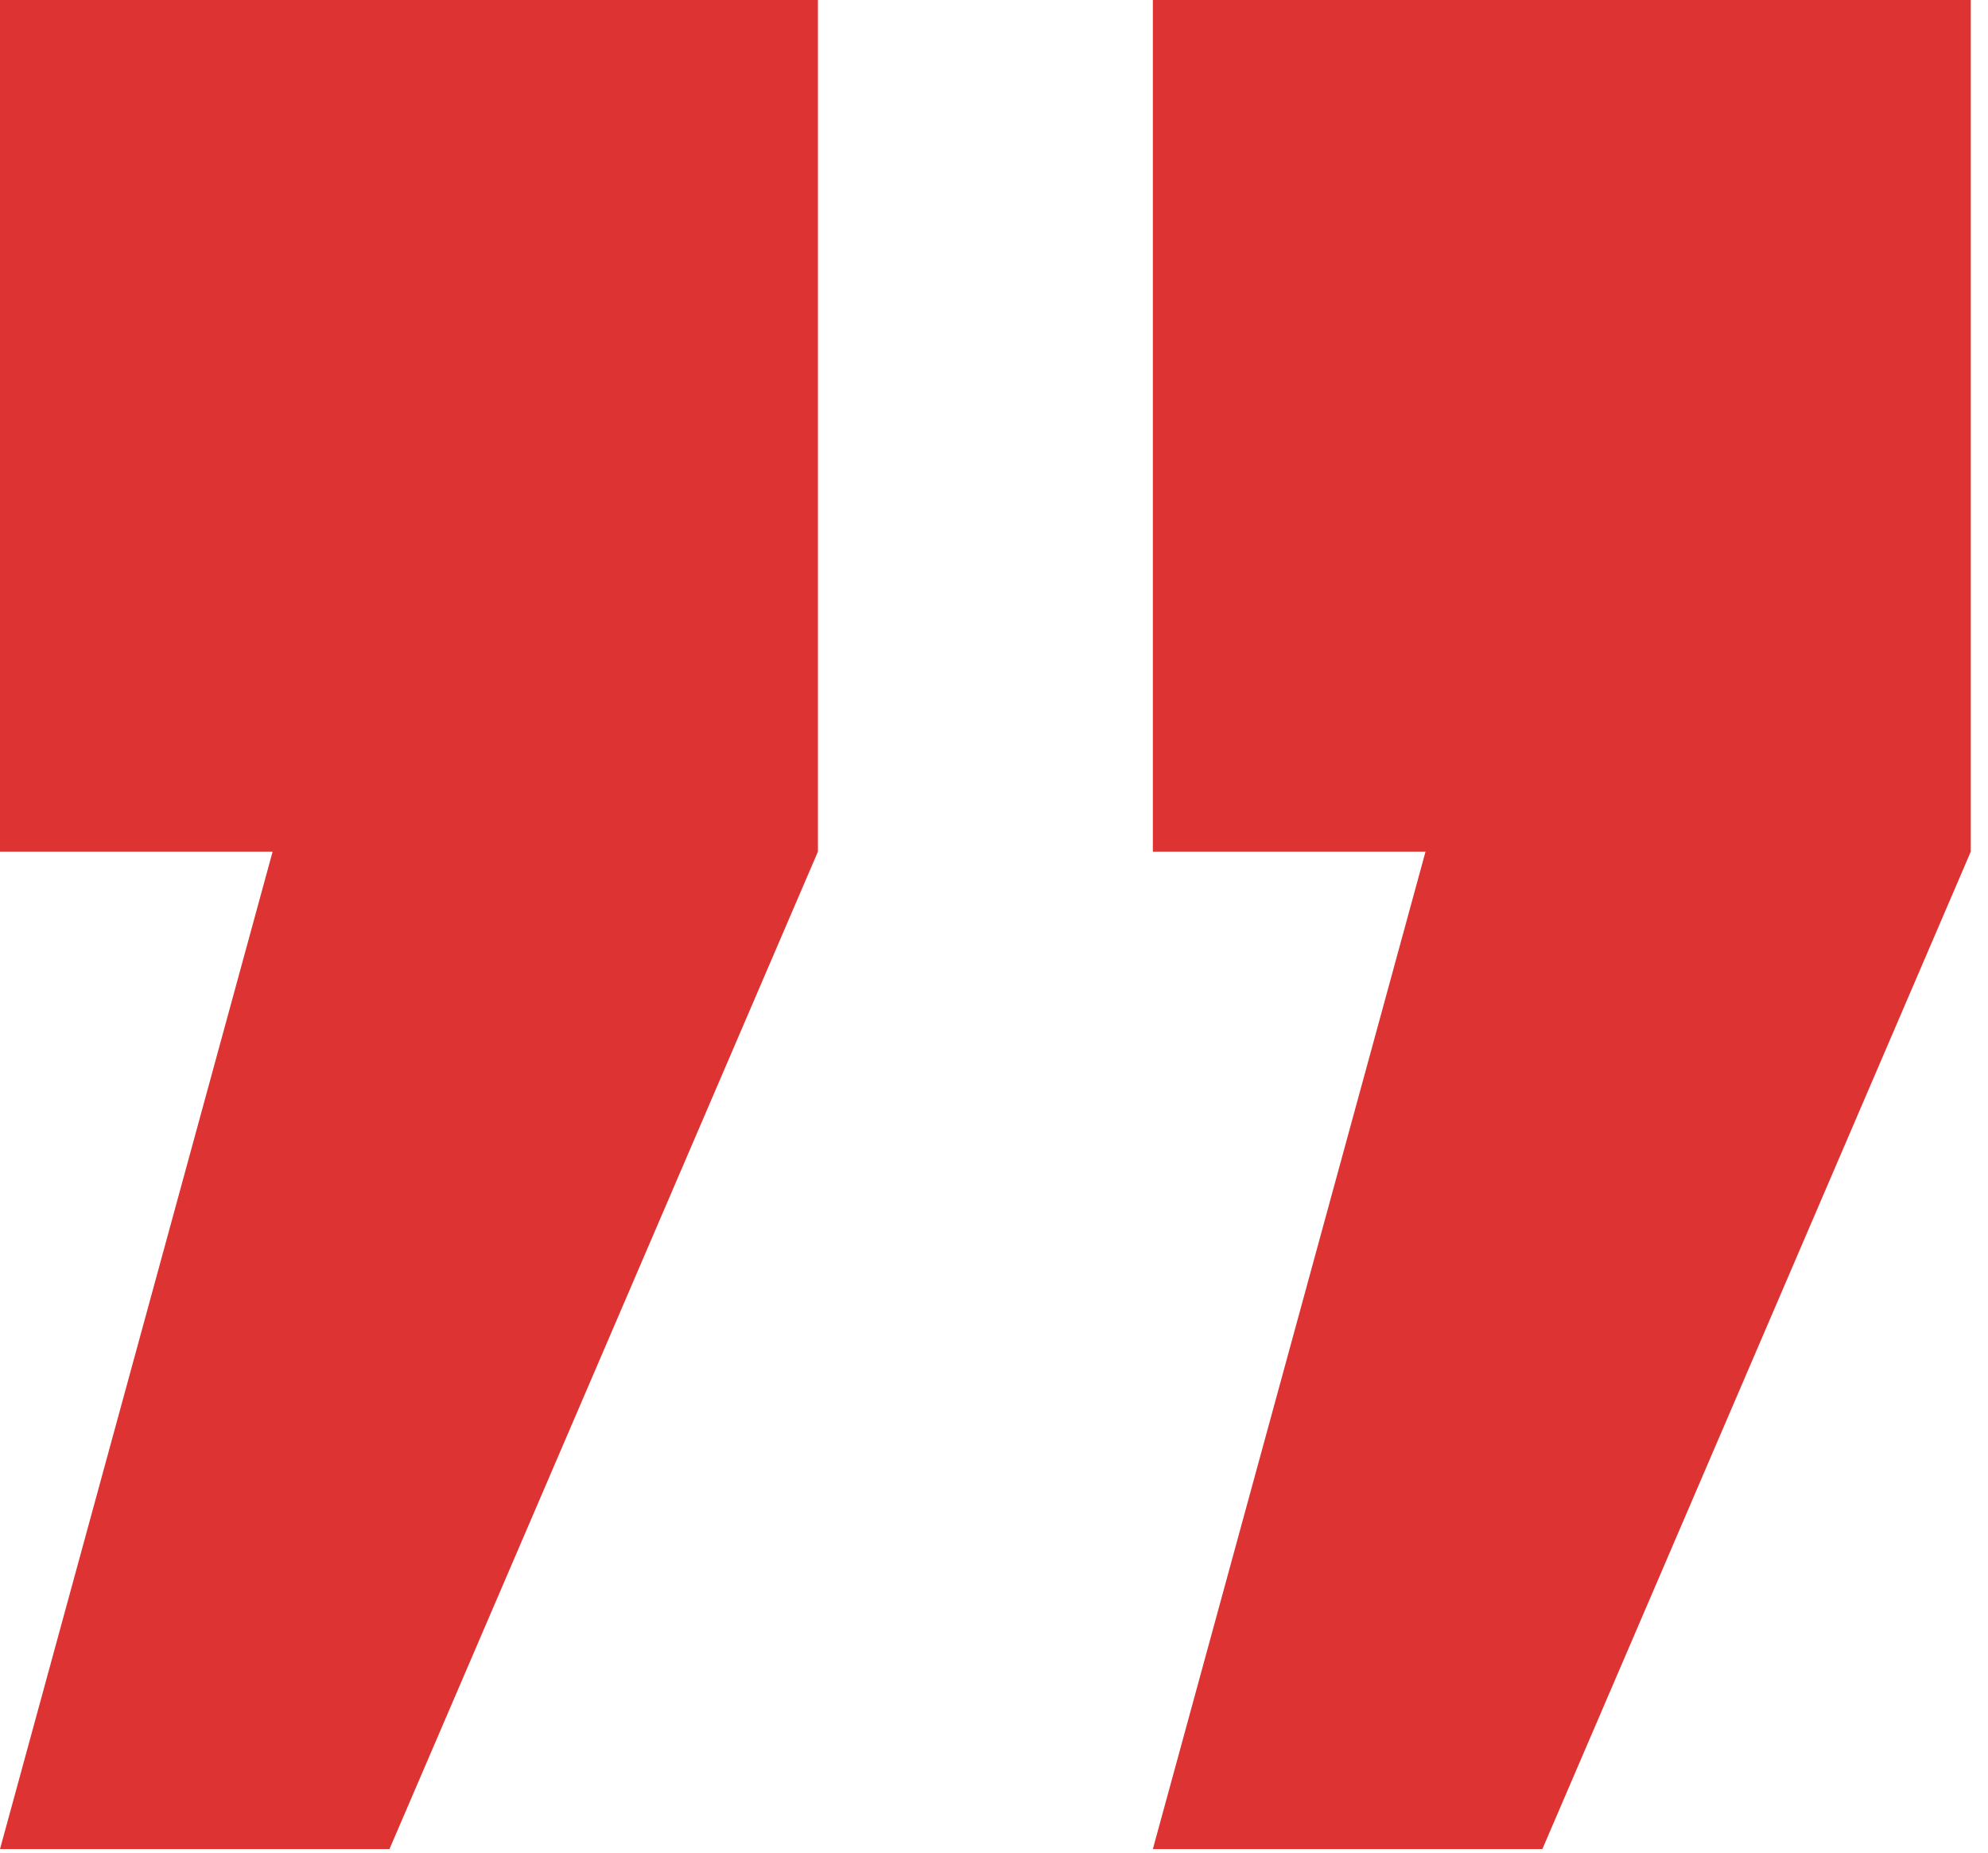 <?xml version="1.0" encoding="UTF-8"?> <svg xmlns="http://www.w3.org/2000/svg" width="44" height="41" viewBox="0 0 44 41" fill="none"><path d="M18.103 -8.99687e-05L18.103 18.847L8.62 40.921L-3.8147e-06 40.921L6.034 18.847L-1.88497e-06 18.847L-2.37271e-07 -9.15513e-05L18.103 -8.99687e-05ZM43.619 -8.7738e-05L43.619 18.847L34.137 40.921L25.516 40.921L31.551 18.847L25.516 18.847L25.516 -8.93206e-05L43.619 -8.7738e-05Z" fill="#DD3333"></path></svg> 